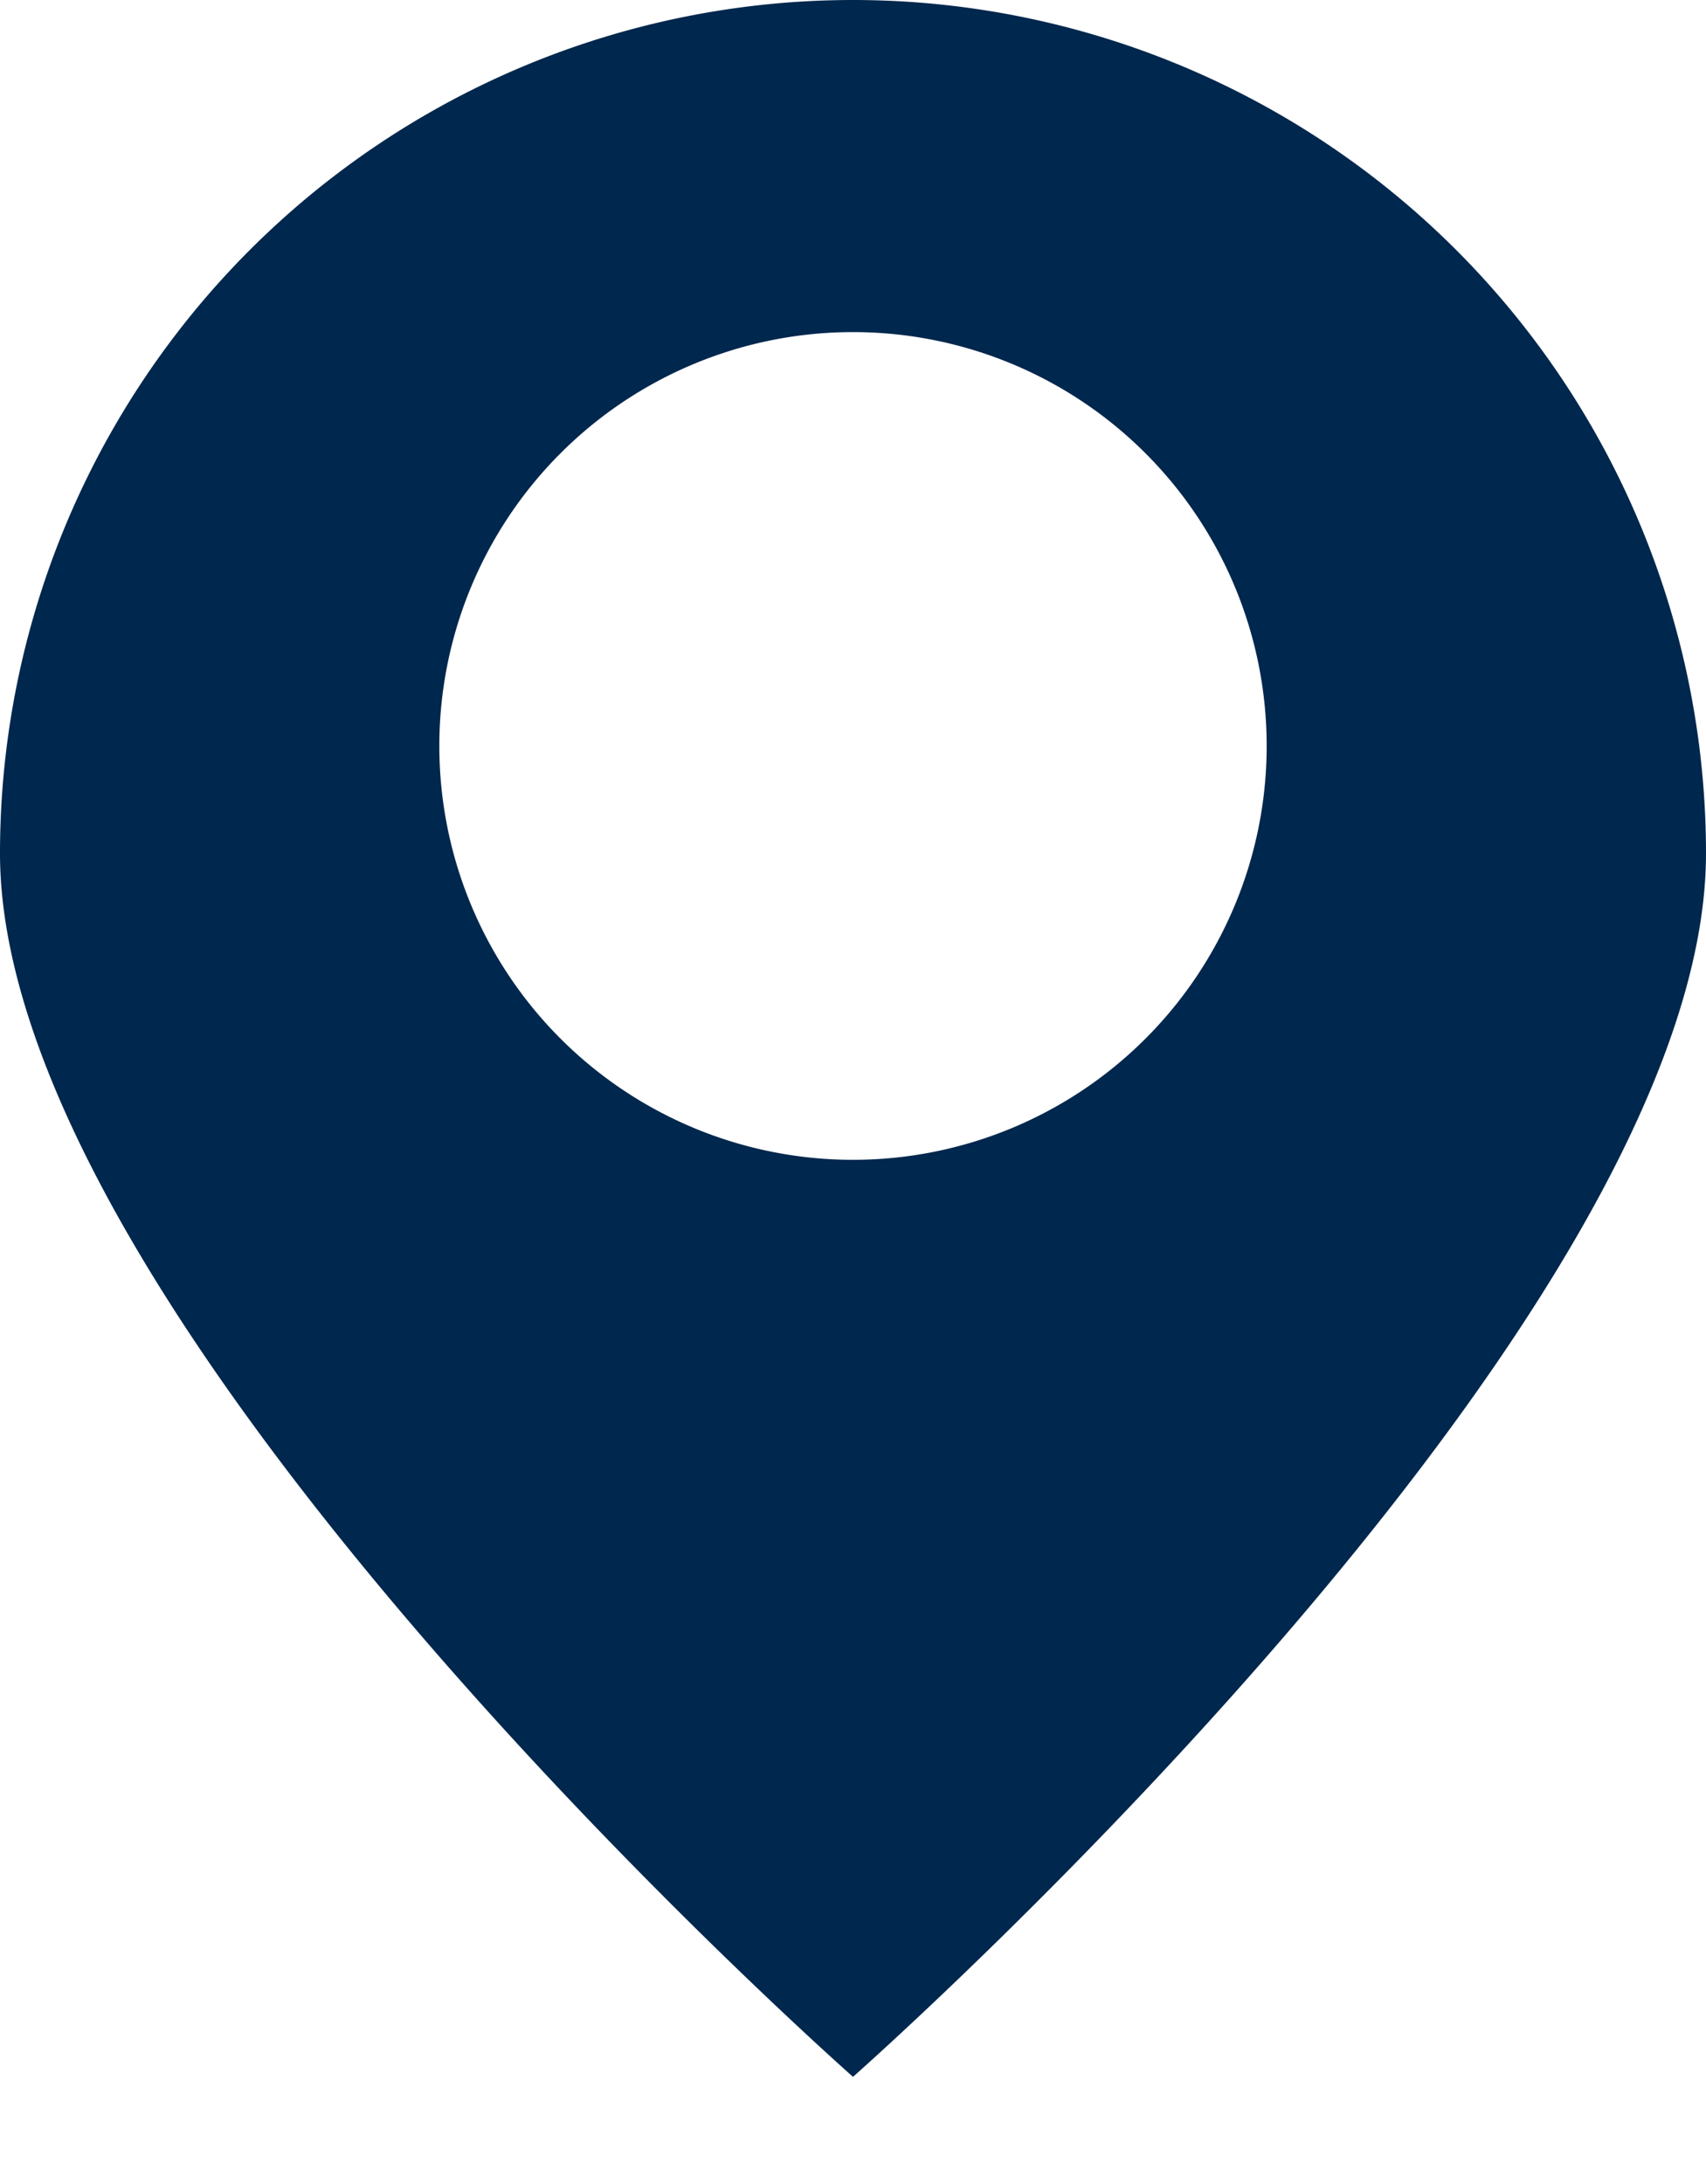 <svg xmlns="http://www.w3.org/2000/svg" xmlns:xlink="http://www.w3.org/1999/xlink" width="31.838" height="40.741" viewBox="0 0 31.838 40.741">
  <defs>
    <clipPath id="clip-path">
      <rect id="Rettangolo_183" data-name="Rettangolo 183" width="31.838" height="40.741" fill="#00274d"/>
    </clipPath>
  </defs>
  <g id="Raggruppa_275" data-name="Raggruppa 275" clip-path="url(#clip-path)">
    <path id="Tracciato_11935" data-name="Tracciato 11935" d="M15.919,0A15.919,15.919,0,0,0,0,15.919C0,24.71,15.919,38.741,15.919,38.741S31.838,24.71,31.838,15.919A15.919,15.919,0,0,0,15.919,0m0,21.635a7.72,7.72,0,1,1,7.72-7.72,7.72,7.72,0,0,1-7.72,7.72" fill="#00274d"/>
  </g>
</svg>
